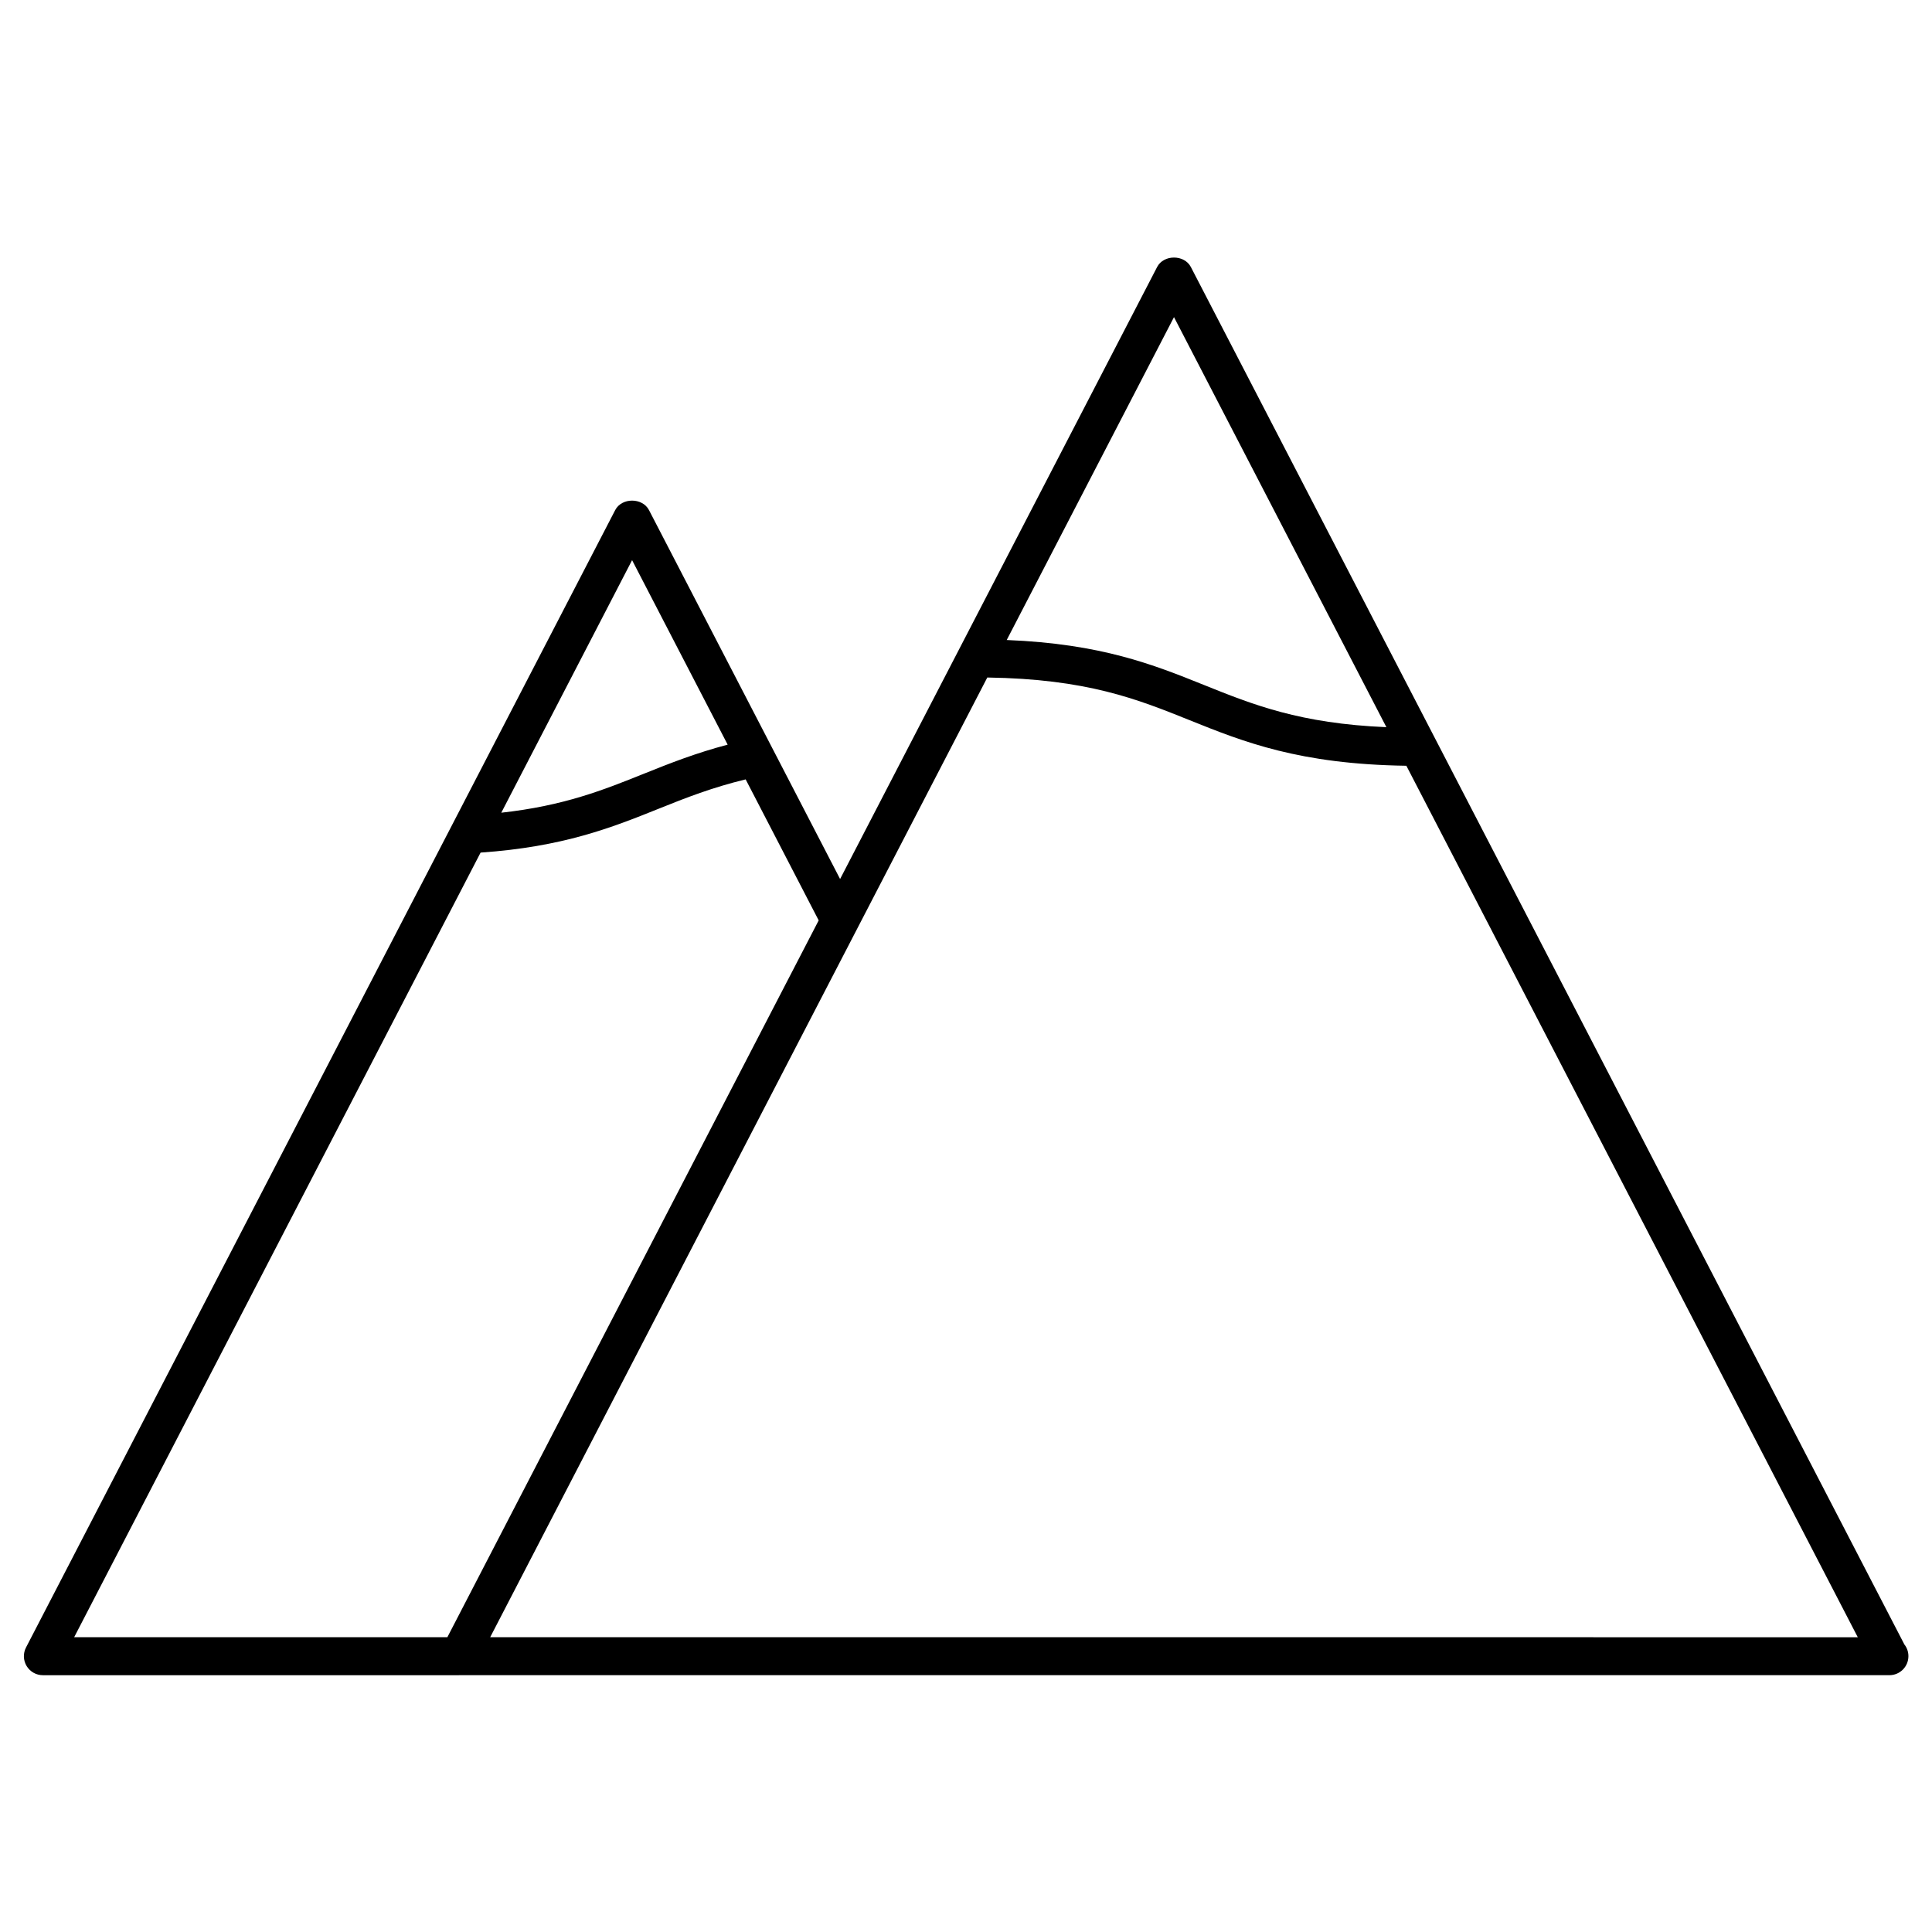 <?xml version="1.0" encoding="UTF-8"?>
<!-- Uploaded to: SVG Repo, www.svgrepo.com, Generator: SVG Repo Mixer Tools -->
<svg fill="#000000" width="800px" height="800px" version="1.1" viewBox="144 144 512 512" xmlns="http://www.w3.org/2000/svg">
 <path d="m648.68 579.8-189.09-365.04c-1.734-3.34-7.215-3.34-8.941 0l-84.016 162.19-50.648-97.777c-1.734-3.34-7.219-3.34-8.949 0l-156.14 301.42c-0.812 1.562-0.746 3.438 0.168 4.934 0.918 1.508 2.543 2.418 4.301 2.418h110.25c0.004 0 0.016-0.004 0.023-0.004h378.97c0.035 0.004 0.074 0 0.102 0 2.785 0 5.039-2.254 5.039-5.039 0.004-1.172-0.398-2.258-1.074-3.109zm-193.56-351.76 56.289 108.67c-22.91-0.977-35.312-5.945-48.332-11.18-13.383-5.387-27.215-10.918-52.285-11.922zm-143.61 64.406 25.328 48.895c-8.395 2.207-15.355 4.949-22.066 7.648-10.918 4.394-21.367 8.559-37.926 10.387zm-40.148 77.5c21.84-1.508 34.758-6.621 47.168-11.613 7.289-2.938 14.34-5.684 23.078-7.789l19.352 37.367-98.406 189.97h-98.902zm2.543 207.93 131.74-254.33c26.391 0.387 39.68 5.699 53.672 11.332 14.262 5.738 29.039 11.648 57.383 12.055l119.63 230.95z"/>
</svg>